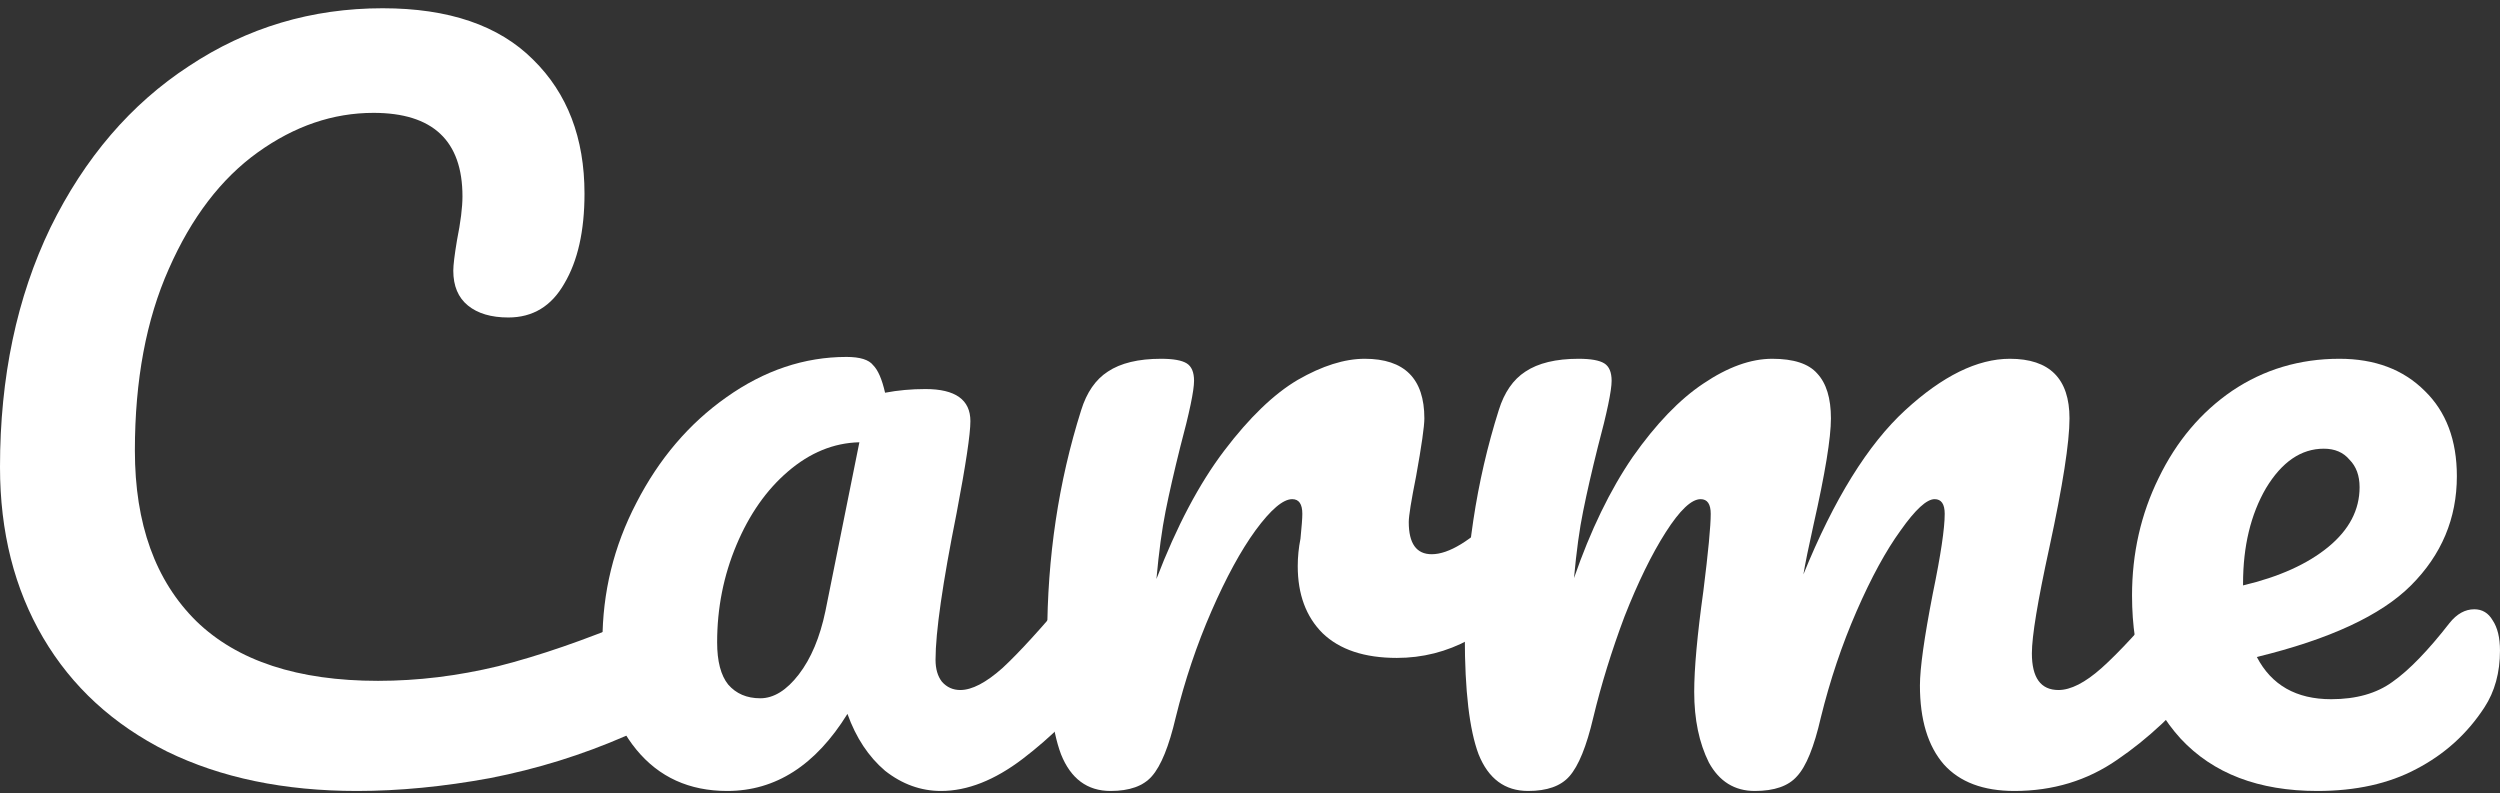 <svg width="145" height="46" viewBox="0 0 145 46" fill="none" xmlns="http://www.w3.org/2000/svg">
<rect x="0" y="0" width="145" height="46" fill="#333333" stroke="none"/>
<path d="M20.703 45.876C16.481 45.876 12.808 45.113 9.686 43.587C6.564 42.026 4.169 39.826 2.501 36.988C0.834 34.149 0 30.85 0 27.089C0 21.873 0.976 17.243 2.927 13.198C4.914 9.153 7.593 6.031 10.963 3.831C14.334 1.596 18.077 0.479 22.193 0.479C26.025 0.479 28.934 1.472 30.921 3.459C32.908 5.41 33.901 8 33.901 11.229C33.901 13.393 33.511 15.132 32.731 16.445C31.986 17.758 30.903 18.414 29.484 18.414C28.491 18.414 27.71 18.183 27.142 17.722C26.575 17.261 26.291 16.587 26.291 15.7C26.291 15.38 26.362 14.795 26.504 13.943C26.717 12.879 26.823 12.027 26.823 11.389C26.823 8.16 25.102 6.546 21.661 6.546C19.319 6.546 17.084 7.308 14.955 8.834C12.826 10.36 11.105 12.613 9.793 15.593C8.48 18.538 7.823 22.051 7.823 26.131C7.823 30.389 9.012 33.688 11.389 36.03C13.766 38.336 17.279 39.489 21.927 39.489C24.233 39.489 26.557 39.205 28.899 38.638C31.276 38.035 33.901 37.13 36.775 35.923C37.308 35.711 37.751 35.604 38.106 35.604C38.674 35.604 39.099 35.817 39.383 36.243C39.667 36.669 39.809 37.218 39.809 37.893C39.809 40.057 38.638 41.654 36.297 42.682C33.777 43.782 31.152 44.598 28.42 45.131C25.723 45.627 23.151 45.876 20.703 45.876Z" fill="white"></path>
<path d="M42.18 45.876C39.98 45.876 38.224 45.077 36.911 43.481C35.598 41.884 34.942 39.791 34.942 37.201C34.942 34.362 35.598 31.683 36.911 29.164C38.224 26.61 39.962 24.57 42.127 23.044C44.326 21.483 46.65 20.702 49.099 20.702C49.879 20.702 50.394 20.862 50.642 21.181C50.926 21.465 51.156 21.997 51.334 22.778C52.079 22.636 52.859 22.565 53.675 22.565C55.414 22.565 56.283 23.186 56.283 24.428C56.283 25.173 56.017 26.947 55.485 29.75C54.669 33.83 54.261 36.669 54.261 38.265C54.261 38.797 54.385 39.223 54.633 39.542C54.917 39.862 55.272 40.021 55.698 40.021C56.372 40.021 57.188 39.596 58.146 38.744C59.104 37.857 60.399 36.438 62.031 34.486C62.457 33.99 62.936 33.741 63.468 33.741C63.929 33.741 64.284 33.954 64.532 34.38C64.816 34.806 64.958 35.391 64.958 36.136C64.958 37.556 64.621 38.655 63.947 39.436C62.492 41.245 60.949 42.771 59.317 44.013C57.685 45.255 56.106 45.876 54.58 45.876C53.409 45.876 52.327 45.485 51.334 44.705C50.376 43.889 49.648 42.789 49.152 41.405C47.307 44.386 44.983 45.876 42.18 45.876ZM44.096 40.5C44.876 40.5 45.621 40.039 46.331 39.117C47.041 38.194 47.555 36.97 47.874 35.444L49.844 25.652C48.353 25.687 46.97 26.255 45.692 27.355C44.451 28.419 43.457 29.839 42.712 31.613C41.967 33.387 41.594 35.267 41.594 37.254C41.594 38.354 41.807 39.17 42.233 39.702C42.694 40.234 43.315 40.5 44.096 40.5Z" fill="white"></path>
<path d="M64.412 45.876C63.063 45.876 62.105 45.166 61.538 43.747C61.005 42.328 60.739 40.057 60.739 36.935C60.739 32.322 61.396 27.94 62.708 23.789C63.028 22.76 63.542 22.015 64.252 21.554C64.997 21.057 66.026 20.809 67.339 20.809C68.048 20.809 68.545 20.898 68.829 21.075C69.113 21.252 69.255 21.589 69.255 22.086C69.255 22.654 68.989 23.931 68.456 25.918C68.102 27.337 67.818 28.579 67.605 29.643C67.392 30.708 67.214 32.021 67.073 33.582C68.243 30.53 69.556 28.047 71.011 26.131C72.466 24.215 73.885 22.849 75.269 22.033C76.688 21.217 77.983 20.809 79.154 20.809C81.46 20.809 82.613 21.962 82.613 24.268C82.613 24.729 82.453 25.847 82.134 27.621C81.85 29.04 81.708 29.927 81.708 30.282C81.708 31.524 82.152 32.145 83.039 32.145C84.032 32.145 85.309 31.364 86.871 29.803C87.332 29.342 87.811 29.111 88.308 29.111C88.769 29.111 89.124 29.324 89.372 29.75C89.656 30.14 89.798 30.672 89.798 31.346C89.798 32.659 89.443 33.688 88.733 34.433C87.74 35.462 86.569 36.349 85.221 37.094C83.908 37.804 82.507 38.159 81.016 38.159C79.136 38.159 77.699 37.68 76.706 36.722C75.748 35.764 75.269 34.469 75.269 32.837C75.269 32.304 75.322 31.772 75.428 31.24C75.499 30.53 75.535 30.051 75.535 29.803C75.535 29.235 75.34 28.951 74.949 28.951C74.417 28.951 73.707 29.555 72.82 30.761C71.969 31.932 71.117 33.493 70.266 35.444C69.414 37.396 68.722 39.454 68.19 41.618C67.8 43.286 67.339 44.421 66.806 45.024C66.31 45.592 65.511 45.876 64.412 45.876Z" fill="white"></path>
<path d="M88.631 45.876C87.283 45.876 86.325 45.166 85.757 43.747C85.225 42.328 84.959 40.057 84.959 36.935C84.959 32.322 85.615 27.94 86.928 23.789C87.247 22.76 87.762 22.015 88.471 21.554C89.216 21.057 90.245 20.809 91.558 20.809C92.268 20.809 92.764 20.898 93.048 21.075C93.332 21.252 93.474 21.589 93.474 22.086C93.474 22.654 93.208 23.931 92.676 25.918C92.321 27.337 92.037 28.579 91.824 29.643C91.611 30.672 91.434 31.967 91.292 33.529C92.25 30.761 93.385 28.419 94.698 26.503C96.046 24.587 97.412 23.168 98.796 22.246C100.215 21.288 101.546 20.809 102.788 20.809C104.03 20.809 104.899 21.093 105.396 21.66C105.928 22.228 106.194 23.097 106.194 24.268C106.194 25.404 105.857 27.461 105.183 30.442C104.899 31.719 104.704 32.677 104.597 33.316C106.371 28.951 108.34 25.776 110.505 23.789C112.669 21.802 114.691 20.809 116.572 20.809C118.878 20.809 120.031 21.962 120.031 24.268C120.031 25.652 119.641 28.153 118.86 31.772C118.186 34.859 117.849 36.899 117.849 37.893C117.849 39.312 118.364 40.021 119.393 40.021C120.102 40.021 120.936 39.596 121.894 38.744C122.887 37.857 124.2 36.438 125.832 34.486C126.258 33.99 126.737 33.741 127.269 33.741C127.73 33.741 128.085 33.954 128.334 34.38C128.617 34.806 128.759 35.391 128.759 36.136C128.759 37.556 128.422 38.655 127.748 39.436C126.223 41.316 124.573 42.86 122.799 44.066C121.06 45.273 119.073 45.876 116.838 45.876C115.028 45.876 113.662 45.361 112.74 44.332C111.817 43.268 111.356 41.742 111.356 39.755C111.356 38.762 111.605 36.988 112.101 34.433C112.563 32.198 112.793 30.655 112.793 29.803C112.793 29.235 112.598 28.951 112.208 28.951C111.747 28.951 111.09 29.555 110.239 30.761C109.387 31.932 108.536 33.493 107.684 35.444C106.832 37.396 106.141 39.454 105.608 41.618C105.218 43.321 104.757 44.456 104.225 45.024C103.728 45.592 102.912 45.876 101.777 45.876C100.606 45.876 99.719 45.326 99.115 44.226C98.548 43.09 98.264 41.724 98.264 40.128C98.264 38.78 98.441 36.828 98.796 34.274C99.08 32.003 99.222 30.513 99.222 29.803C99.222 29.235 99.027 28.951 98.636 28.951C98.104 28.951 97.43 29.59 96.614 30.867C95.798 32.145 95 33.777 94.219 35.764C93.474 37.751 92.871 39.702 92.41 41.618C92.019 43.286 91.558 44.421 91.026 45.024C90.529 45.592 89.731 45.876 88.631 45.876Z" fill="white"></path>
<path d="M143.509 35.338C143.97 35.338 144.325 35.551 144.573 35.977C144.857 36.402 144.999 36.988 144.999 37.733C144.999 39.01 144.698 40.11 144.094 41.033C143.101 42.558 141.788 43.747 140.156 44.598C138.559 45.45 136.644 45.876 134.408 45.876C131.002 45.876 128.359 44.864 126.478 42.842C124.598 40.784 123.658 38.017 123.658 34.54C123.658 32.092 124.172 29.821 125.201 27.727C126.23 25.599 127.649 23.913 129.459 22.672C131.304 21.43 133.379 20.809 135.686 20.809C137.743 20.809 139.393 21.43 140.635 22.672C141.877 23.878 142.498 25.528 142.498 27.621C142.498 30.069 141.611 32.18 139.837 33.954C138.098 35.693 135.118 37.077 130.896 38.105C131.747 39.738 133.184 40.554 135.207 40.554C136.661 40.554 137.85 40.217 138.772 39.542C139.73 38.868 140.83 37.733 142.072 36.136C142.498 35.604 142.977 35.338 143.509 35.338ZM134.781 26.024C133.468 26.024 132.35 26.787 131.428 28.313C130.541 29.839 130.097 31.683 130.097 33.848V33.954C132.191 33.458 133.841 32.712 135.047 31.719C136.253 30.726 136.856 29.572 136.856 28.26C136.856 27.585 136.661 27.053 136.271 26.663C135.916 26.237 135.419 26.024 134.781 26.024Z" fill="white"></path>
</svg>
